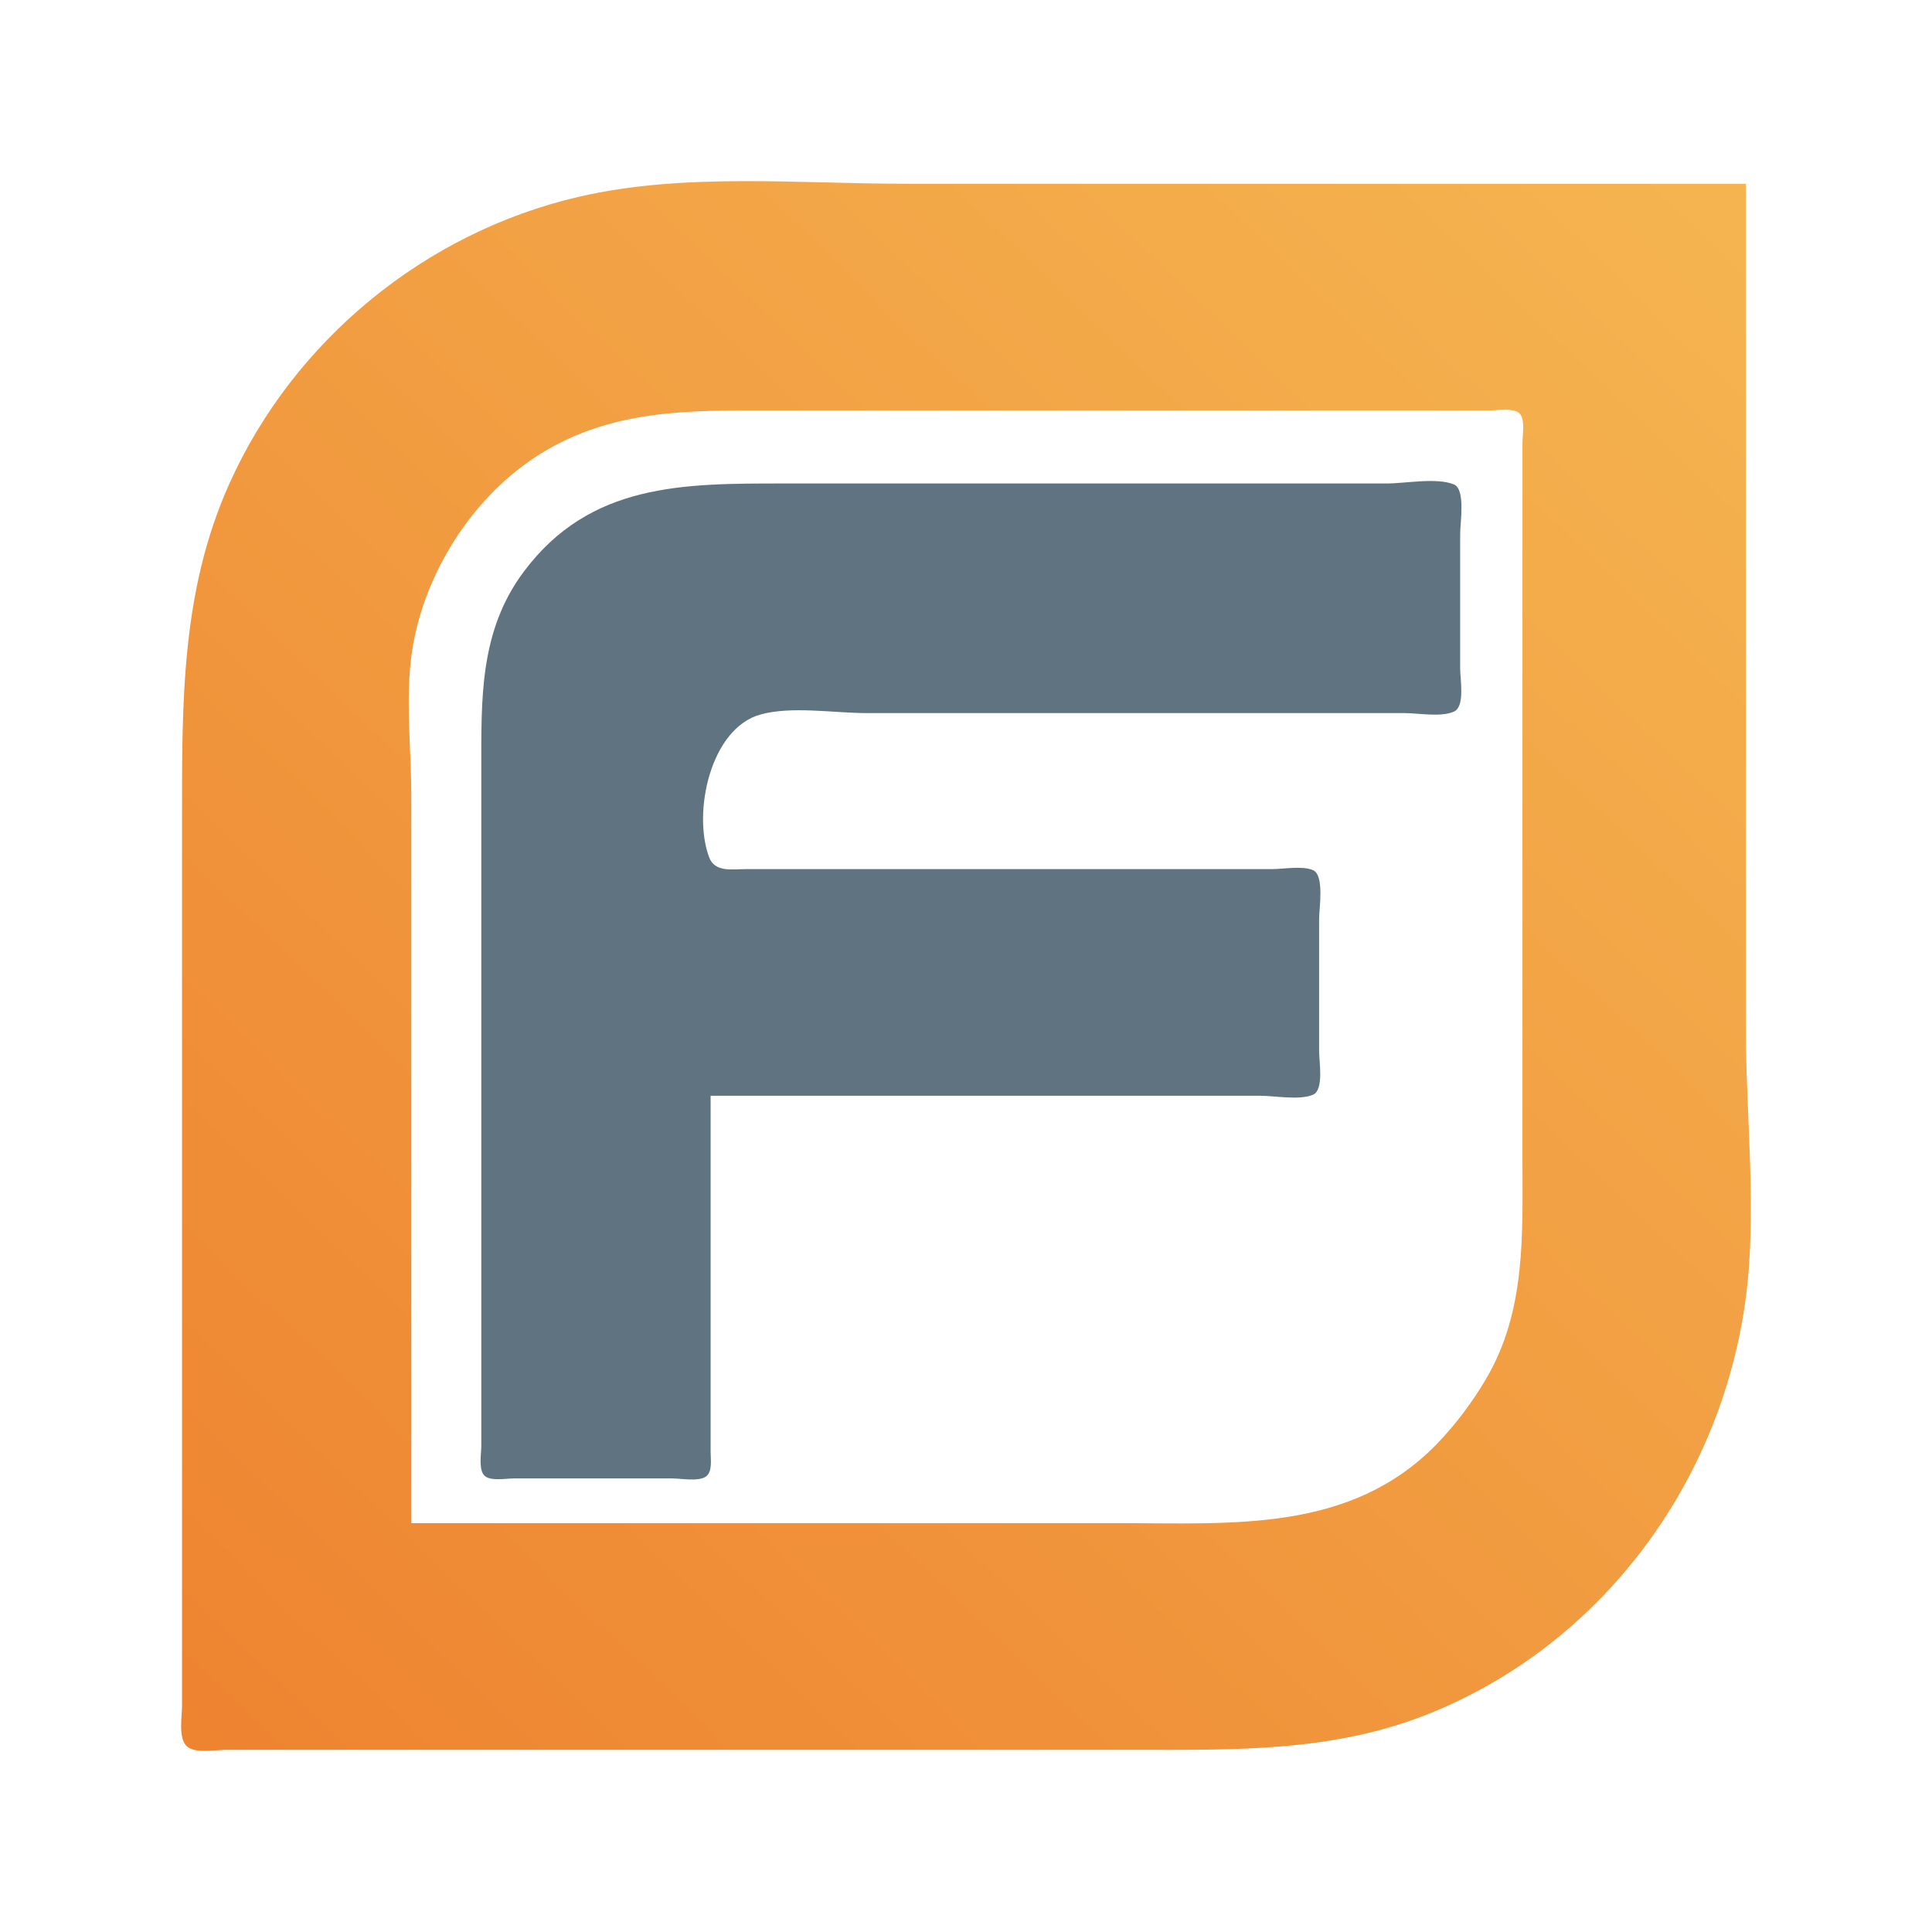 <svg width="64" height="64" viewBox="0 0 64 64" fill="none" xmlns="http://www.w3.org/2000/svg">
<path d="M57.834 6.087V34.074C57.834 37.007 58.222 40.242 57.812 43.143C56.965 49.152 53.067 54.432 47.415 56.738C44.186 58.055 40.905 57.965 37.482 57.965H7.491C7.151 57.965 6.432 58.102 6.176 57.835C5.902 57.549 6.03 56.864 6.03 56.502V27.052C6.03 23.248 6.004 19.578 7.593 16.033C9.732 11.264 14.092 7.697 19.175 6.518C22.648 5.713 26.437 6.087 29.985 6.087H57.834ZM13.626 50.456H37.093C40.839 50.456 44.753 50.773 47.607 47.823C48.229 47.174 48.772 46.454 49.227 45.678C50.557 43.423 50.433 40.892 50.433 38.364V14.669C50.433 14.417 50.523 13.94 50.363 13.726C50.185 13.49 49.621 13.596 49.362 13.596H25.7C22.943 13.596 20.349 13.52 17.91 15.029C15.672 16.414 14.031 18.996 13.647 21.593C13.421 23.12 13.625 24.826 13.625 26.371L13.626 50.456Z" fill="url(#paint0_linear_4781_1167)"/>
<path d="M23.54 36.299V48.098C23.54 48.332 23.606 48.739 23.394 48.905C23.159 49.09 22.558 48.975 22.274 48.975H17.015C16.763 48.975 16.286 49.066 16.074 48.905C15.837 48.727 15.944 48.162 15.944 47.903V25.475C15.944 23.147 15.882 20.904 17.348 18.941C19.548 15.995 22.64 16.016 25.974 16.016H45.936C46.55 16.016 47.598 15.811 48.164 16.048C48.554 16.211 48.37 17.319 48.37 17.674V22.159C48.37 22.498 48.538 23.405 48.164 23.573C47.736 23.766 46.983 23.622 46.519 23.622H28.701C27.629 23.622 26.229 23.383 25.195 23.668C23.528 24.127 22.937 26.925 23.492 28.4C23.682 28.909 24.272 28.79 24.709 28.79H42.139C42.523 28.79 43.134 28.673 43.491 28.823C43.881 28.986 43.697 30.094 43.697 30.448V34.836C43.697 35.167 43.864 36.11 43.491 36.266C43.041 36.455 42.236 36.299 41.75 36.299H37.66H23.54Z" fill="#5F7480"/>
<defs>
<linearGradient id="paint0_linear_4781_1167" x1="55.601" y1="6" x2="5.927" y2="57.588" gradientUnits="userSpaceOnUse">
<stop stop-color="#F5B450"/>
<stop offset="1" stop-color="#EE8330"/>
</linearGradient>
</defs>
</svg>
